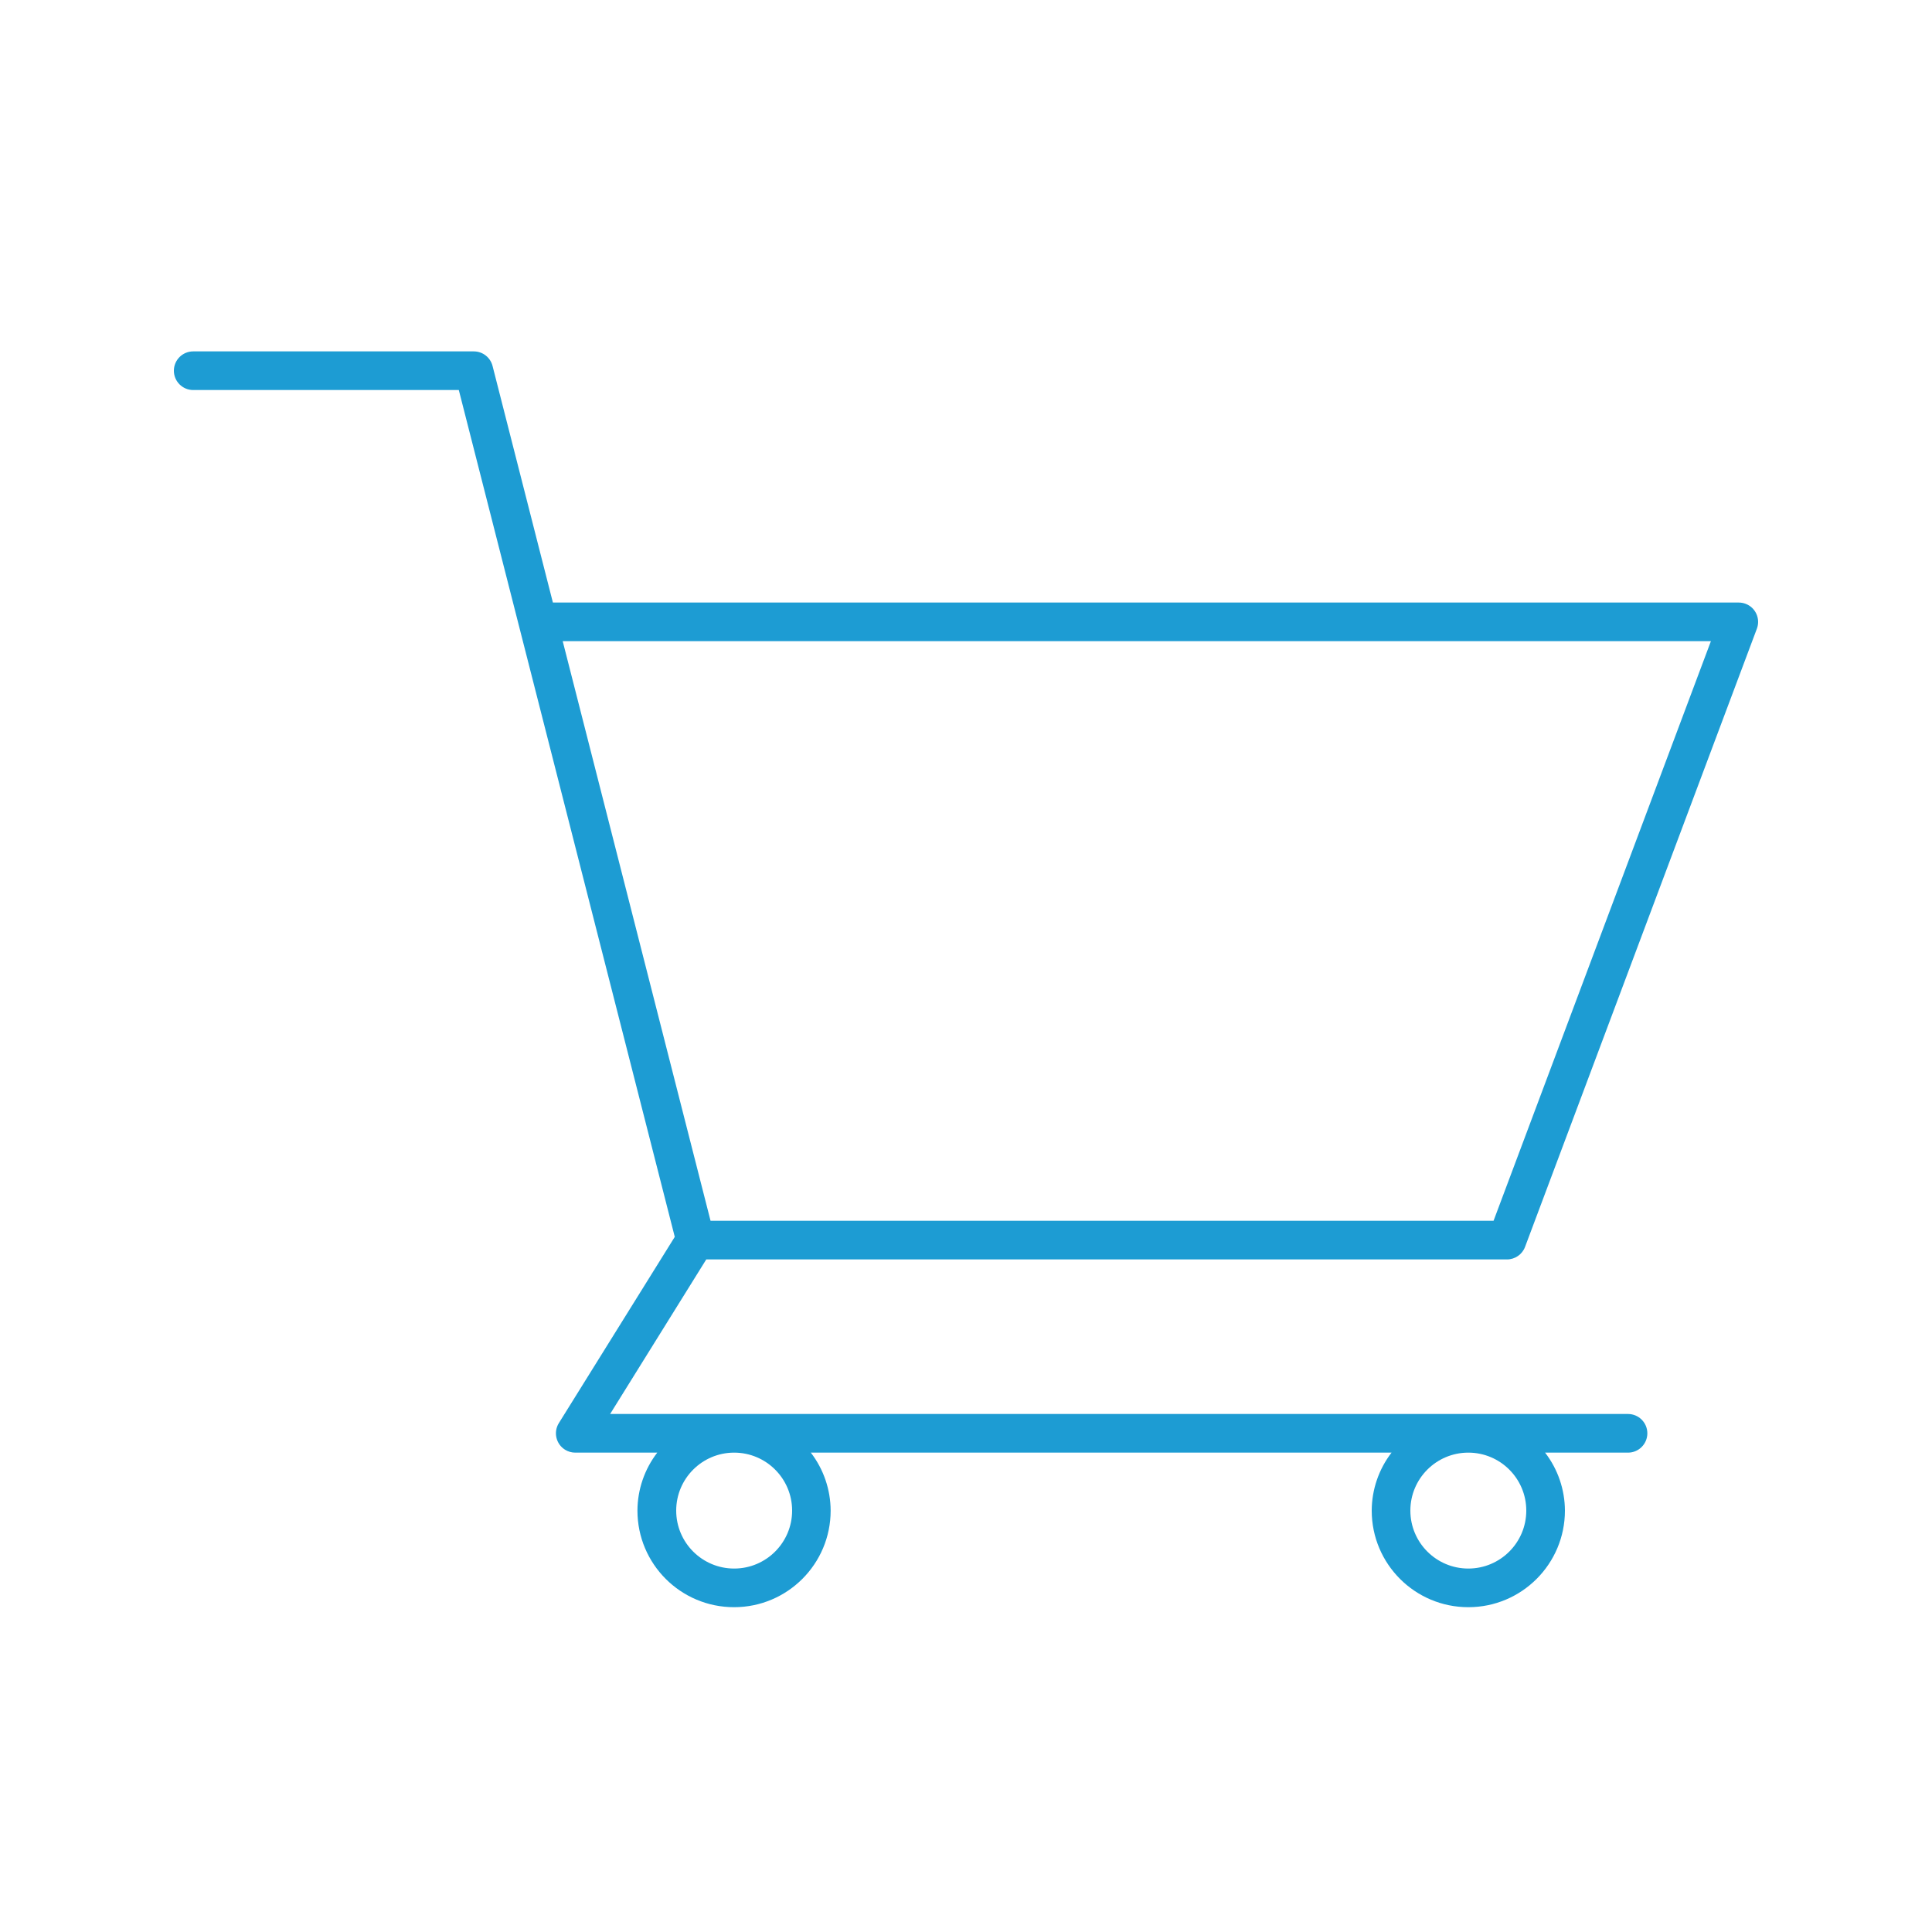 <?xml version="1.0" encoding="utf-8"?>
<!-- Generator: Adobe Illustrator 25.2.3, SVG Export Plug-In . SVG Version: 6.00 Build 0)  -->
<svg version="1.1" id="f94eefb3-5611-4251-8c88-3d73dd912c95"
	 xmlns="http://www.w3.org/2000/svg" xmlns:xlink="http://www.w3.org/1999/xlink" x="0px" y="0px" viewBox="0 0 50 50"
	 style="enable-background:new 0 0 50 50;" xml:space="preserve">
<path style="fill:#1D9CD3;" d="M45,15.594H14.309L12.747,9.47c-0.057-0.221-0.256-0.376-0.484-0.376H5c-0.276,0-0.5,0.224-0.5,0.5
	s0.224,0.5,0.5,0.5h6.874l5.589,21.916l-3,4.82c-0.146,0.235-0.074,0.543,0.161,0.689c0.079,0.049,0.171,0.075,0.264,0.075h2.122
	c-0.331,0.43-0.511,0.957-0.513,1.5c0,1.381,1.119,2.5,2.5,2.5s2.5-1.119,2.5-2.5c-0.002-0.543-0.182-1.07-0.513-1.5h15.029
	c-0.331,0.43-0.511,0.957-0.513,1.5c0,1.381,1.119,2.5,2.5,2.5s2.5-1.119,2.5-2.5c-0.002-0.543-0.182-1.07-0.513-1.5h2.146
	c0.276,0,0.5-0.224,0.5-0.5s-0.224-0.5-0.5-0.5H15.79l2.488-4H39c0.208,0,0.395-0.129,0.468-0.324l6-16
	c0.097-0.258-0.034-0.547-0.292-0.644C45.12,15.605,45.06,15.594,45,15.594z M20.5,39.094c0,0.828-0.672,1.5-1.5,1.5
	s-1.5-0.672-1.5-1.5s0.672-1.5,1.5-1.5S20.5,38.266,20.5,39.094z M39.5,39.094c0,0.828-0.672,1.5-1.5,1.5s-1.5-0.672-1.5-1.5
	s0.672-1.5,1.5-1.5S39.5,38.266,39.5,39.094z M38.653,31.594H18.389l-3.826-15h29.715L38.653,31.594z"/>
</svg>
